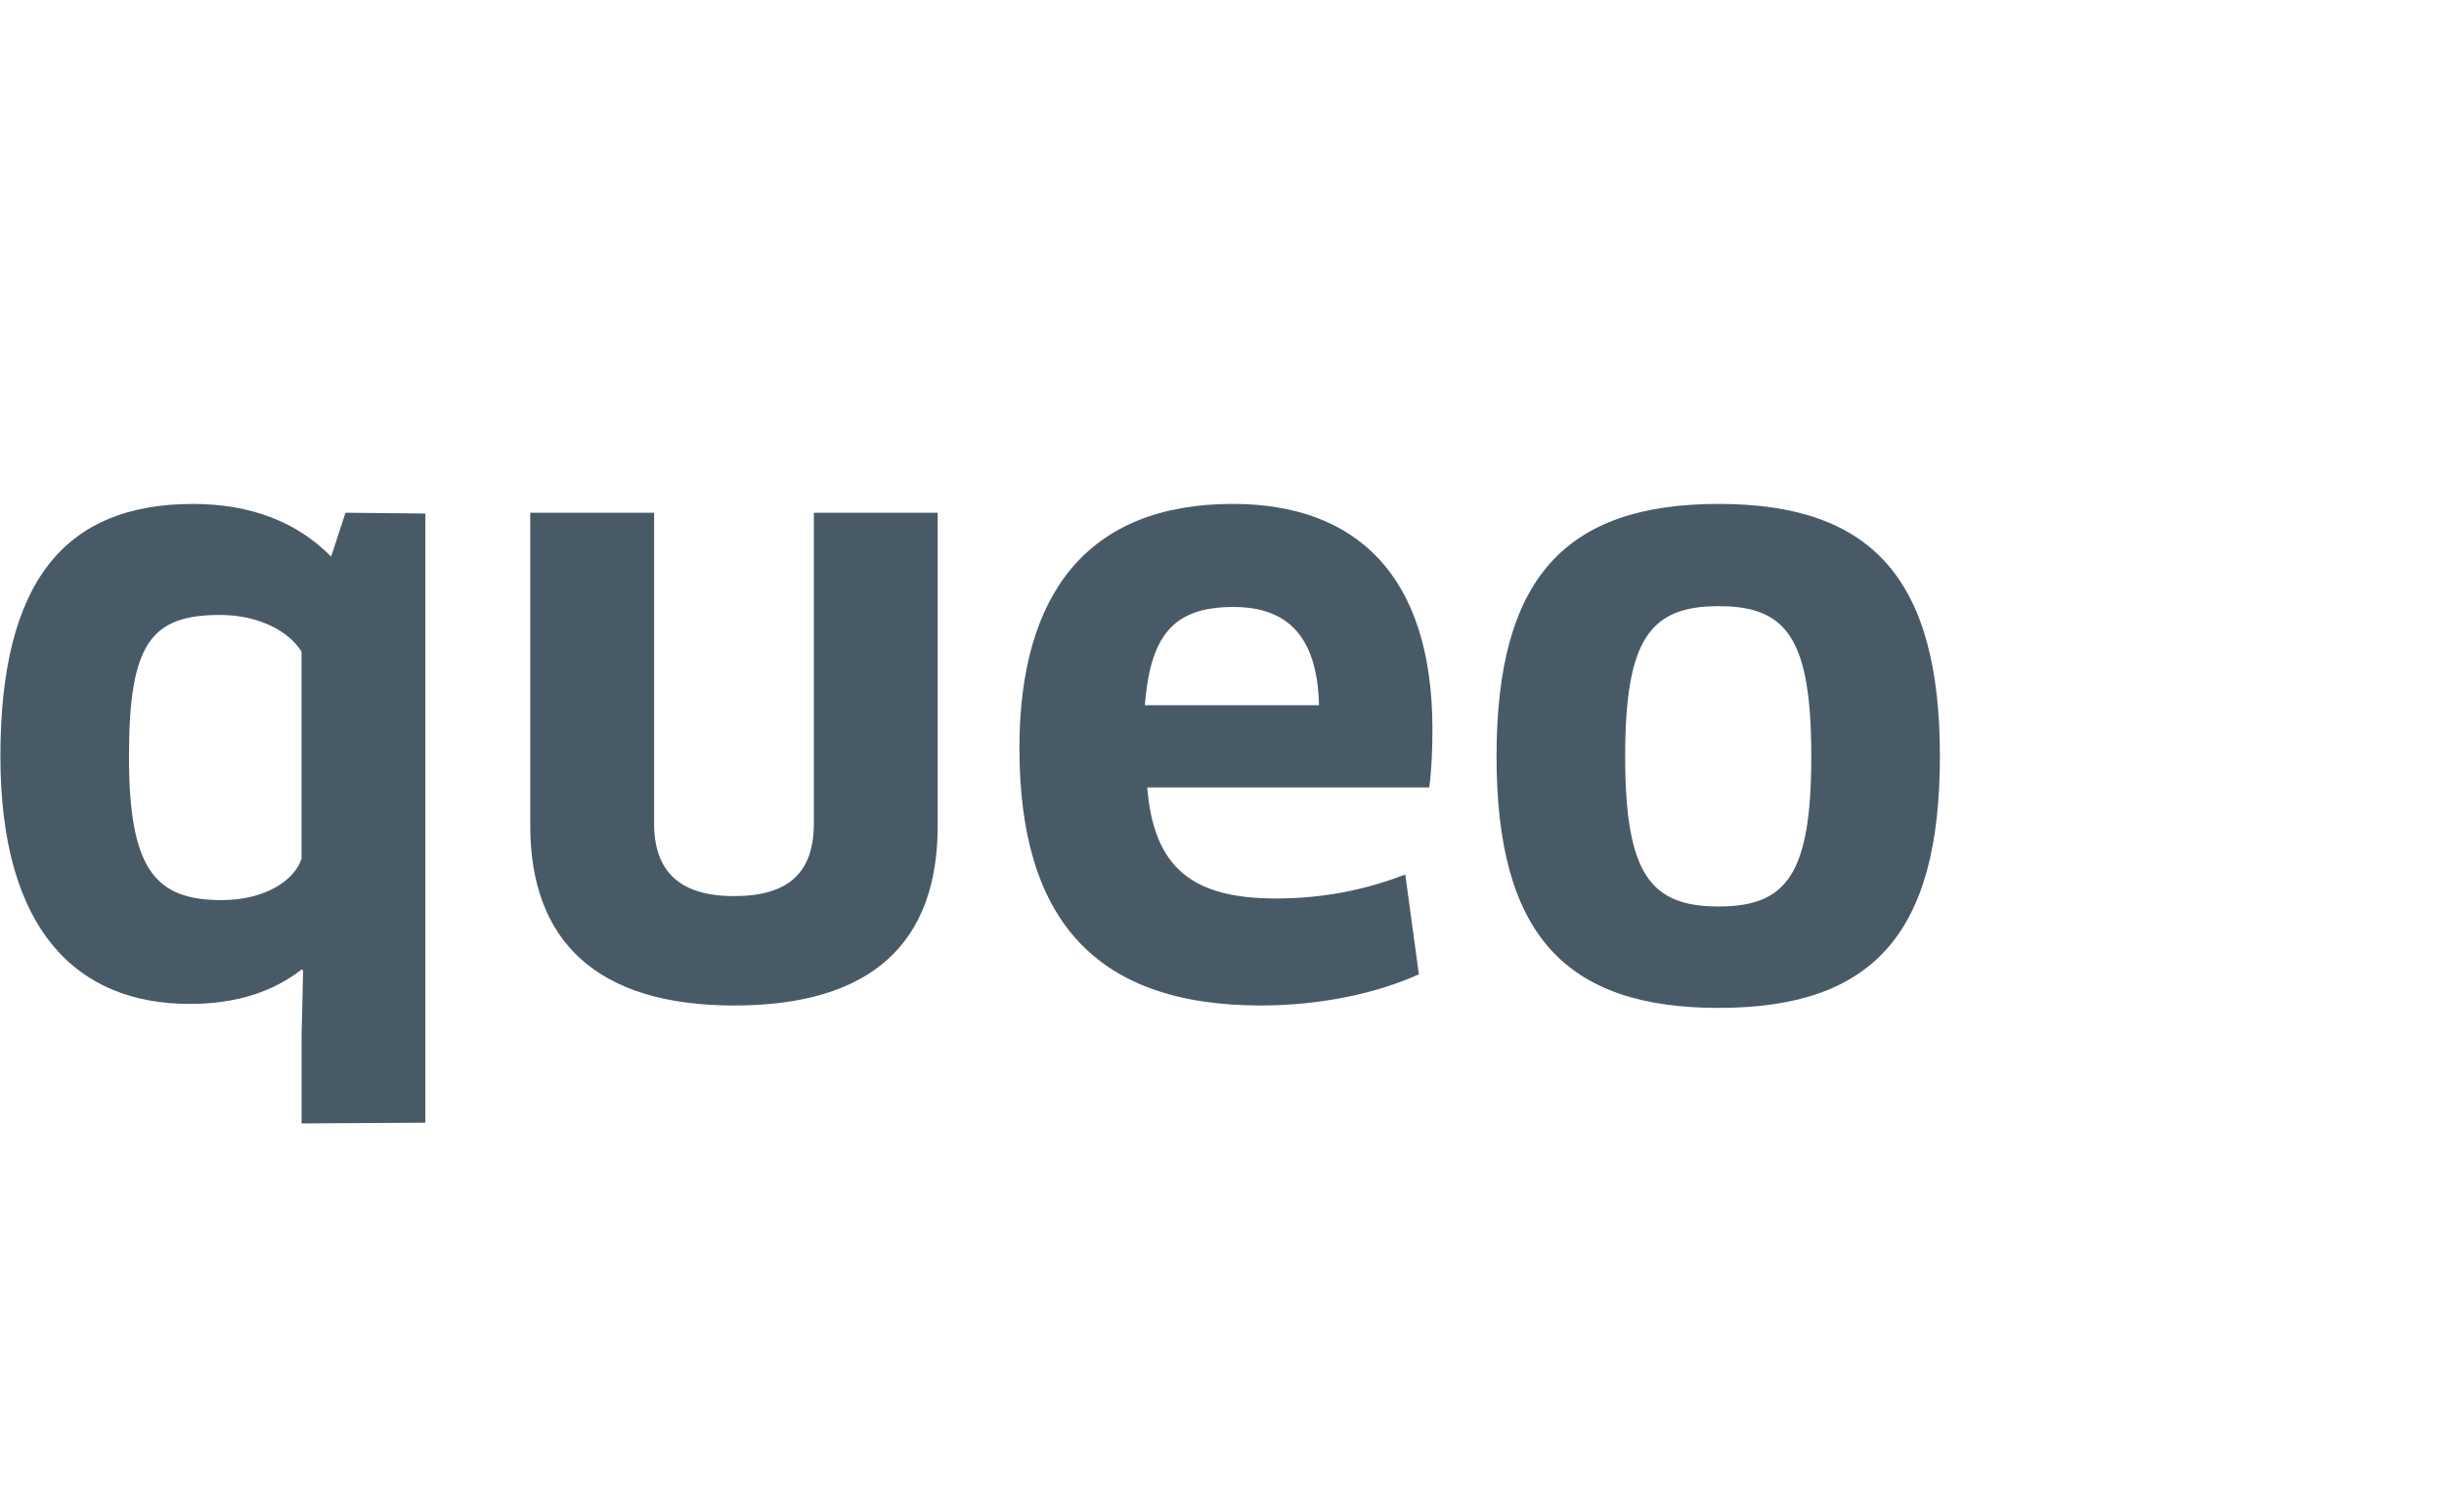 <?xml version="1.0" encoding="UTF-8"?>
<svg id="Ebene_1" data-name="Ebene 1" xmlns="http://www.w3.org/2000/svg" viewBox="0 0 1118.02 691.65">
  <defs>
    <style>
      .cls-1 {
        fill: #495a67;
        stroke-width: 0px;
      }
    </style>
  </defs>
  <path class="cls-1" d="M137.96,514.04v-40.44s.71-29.6.71-29.6l-.72-.37c-13.16,10.23-29.97,15.72-51.16,15.72C35.26,459.36.18,425.74.18,346.07s29.23-115.49,88.07-115.49c26.68,0,47.87,8.41,63.22,24.12l6.58-20.1,36.54.37v278.73l-56.63.34ZM137.95,298.19c-5.85-9.49-19.74-16.81-37.28-16.81-31.44,0-41.67,12.79-41.67,64.69s12.06,65.78,42.39,65.78c20.47,0,33.62-9.5,36.55-19v-94.66Z"/>
  <path class="cls-1" d="M428.95,377.85c0,53.72-30.33,82.23-93.19,82.23s-93.19-29.6-93.19-82.23v-143.25h56.65v142.16c0,21.93,11.69,33.26,36.54,33.26s36.54-10.61,36.54-33.26v-142.16h56.65v143.25Z"/>
  <path class="cls-1" d="M466.33,342.41c0-70.54,31.06-111.84,97.58-111.84,56.64,0,91.36,32.89,91.36,103.06,0,8.41-.36,19-1.46,26.68h-128.99c2.92,36.91,20.83,50.8,58.83,50.8,20.83,0,40.2-3.65,59.21-10.97l6.21,45.68c-18.64,8.41-44.22,14.25-72.36,14.25-76.38,0-110.36-40.2-110.36-117.67ZM603.38,322.68c-.73-32.53-15.34-44.95-39.1-44.95-27.41,0-38.01,12.79-40.57,44.95h79.67Z"/>
  <path class="cls-1" d="M786.19,461.18c-70.17,0-101.59-33.62-101.59-115.12s31.43-115.49,101.59-115.49,101.23,34.36,101.23,115.49-30.69,115.12-101.23,115.12ZM786.19,414.77c31.06,0,42.39-14.62,42.39-68.7s-11.33-68.71-42.39-68.71-42.75,14.62-42.75,68.71,11.69,68.7,42.75,68.7Z"/>
</svg>